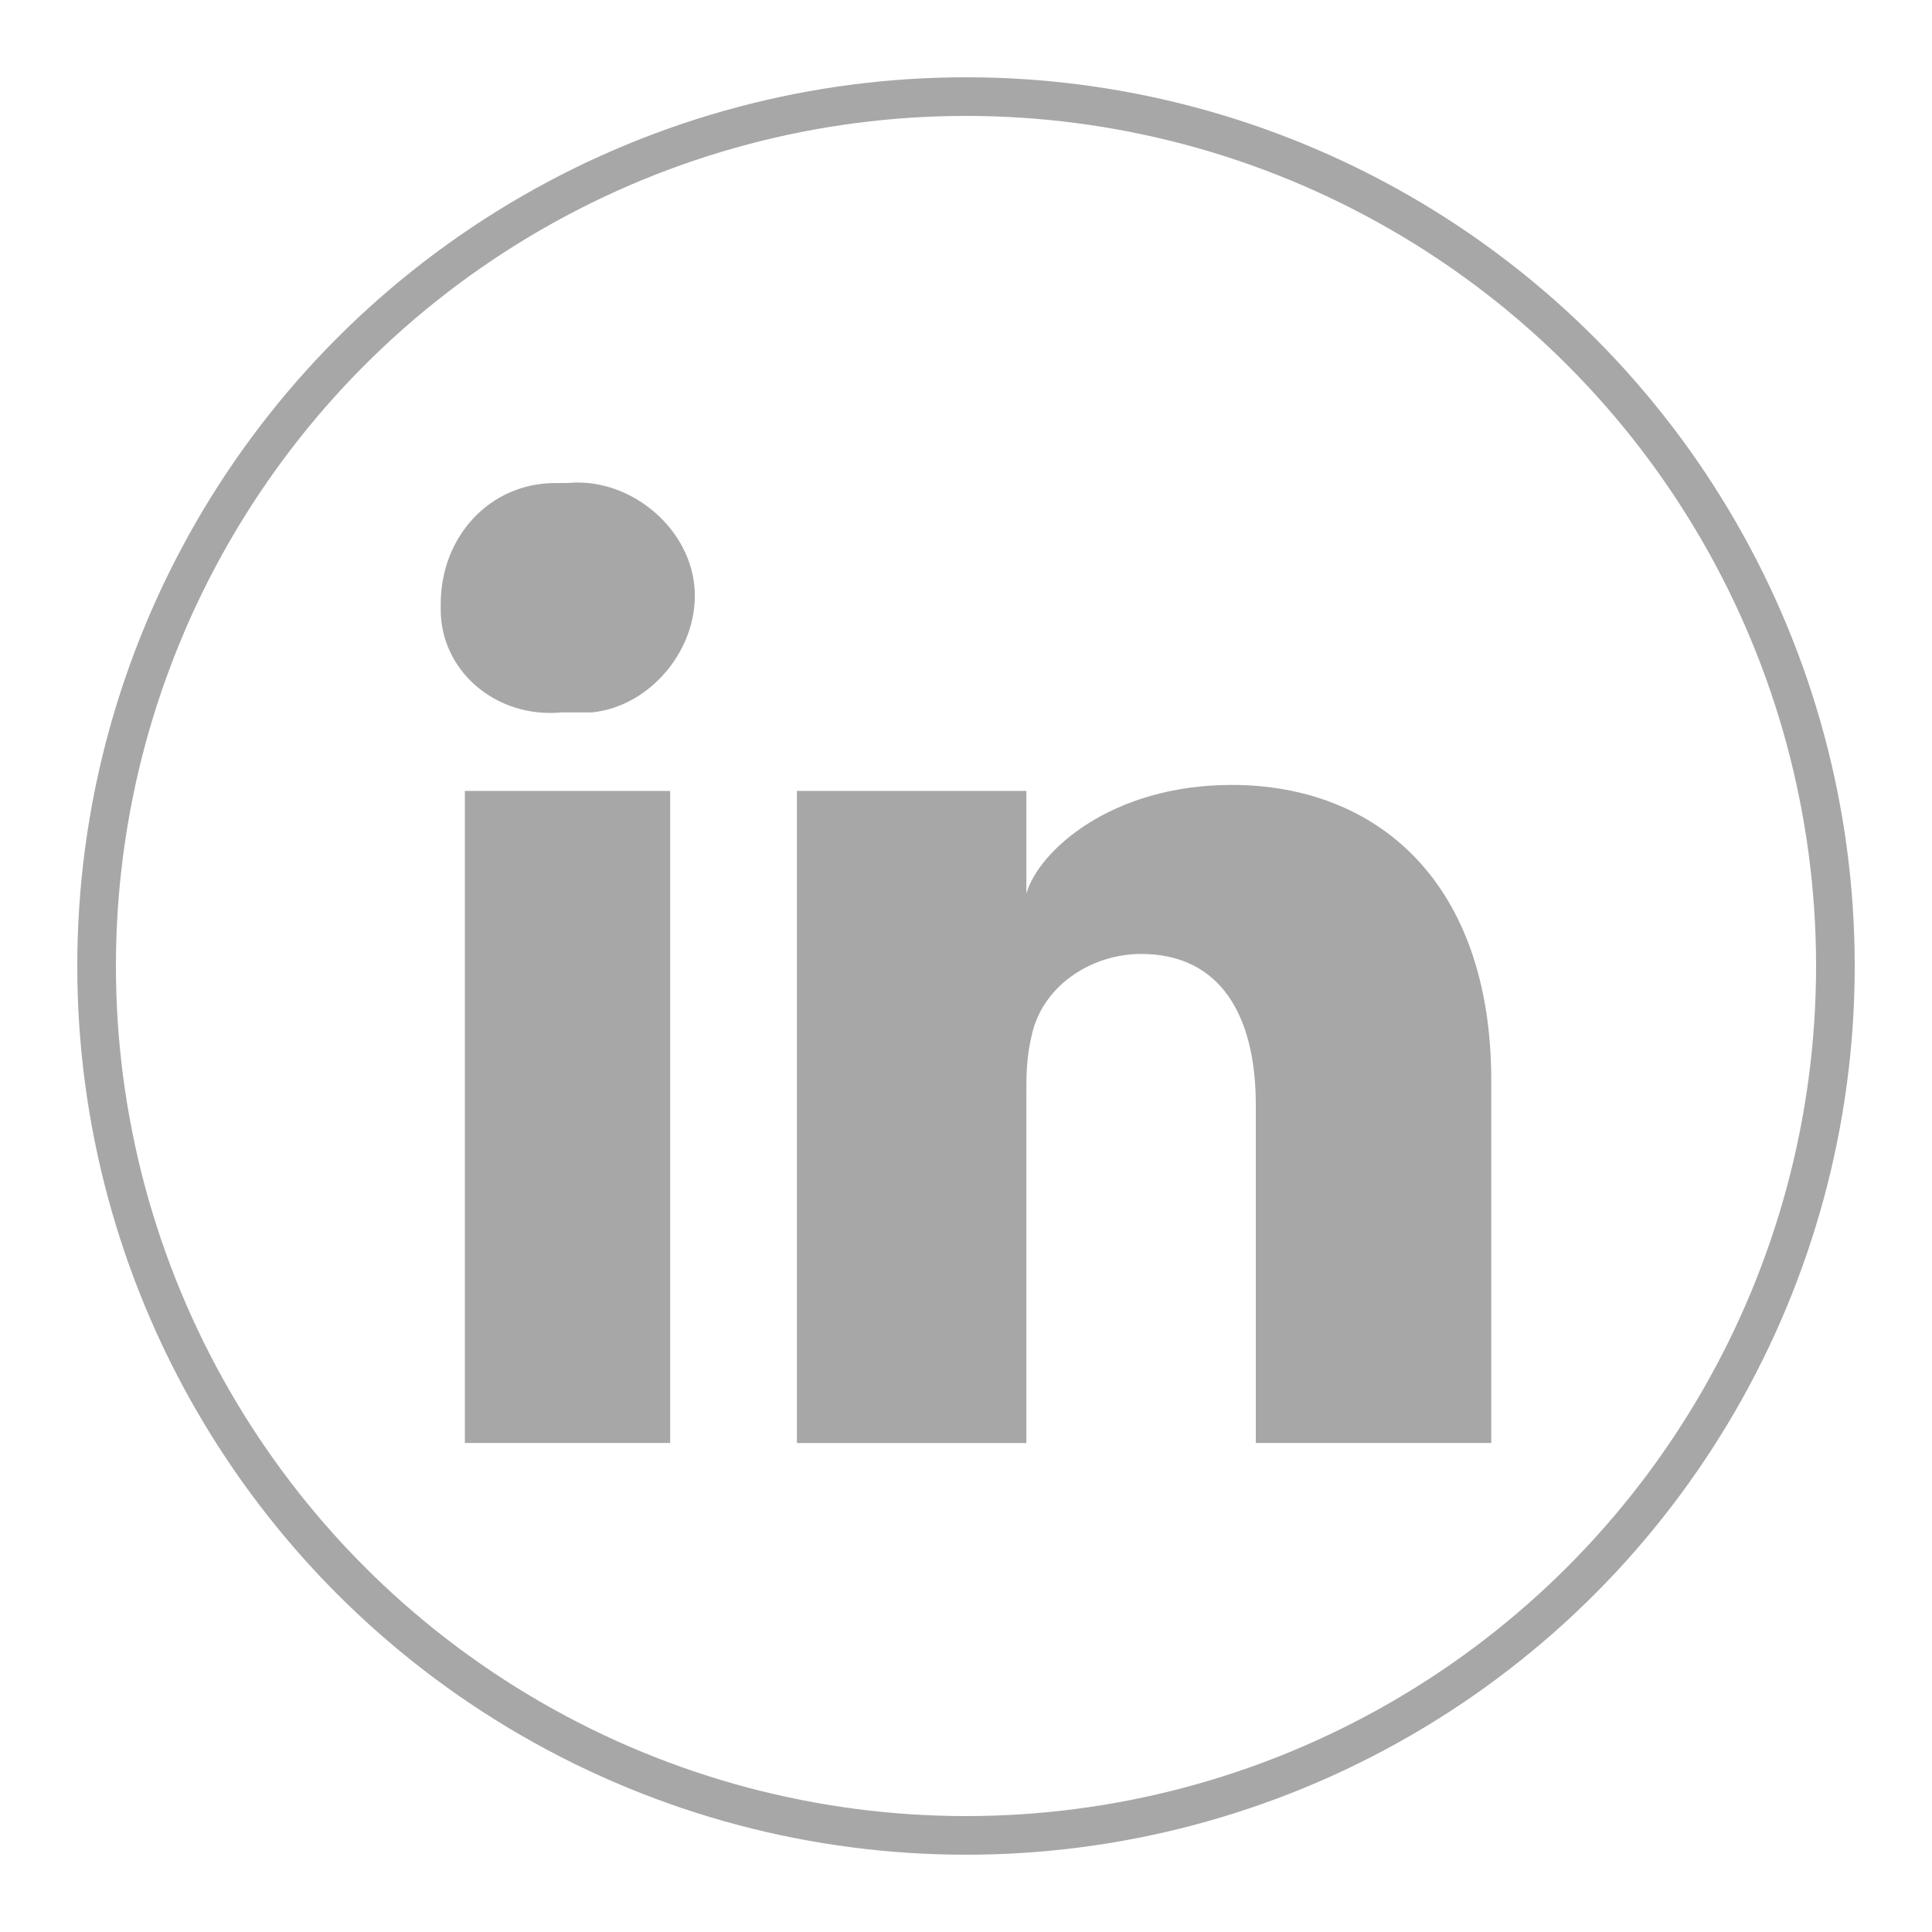<?xml version="1.0" encoding="utf-8"?>
<!-- Generator: Adobe Illustrator 16.0.0, SVG Export Plug-In . SVG Version: 6.00 Build 0)  -->
<!DOCTYPE svg PUBLIC "-//W3C//DTD SVG 1.1//EN" "http://www.w3.org/Graphics/SVG/1.1/DTD/svg11.dtd">
<svg version="1.1" id="acd8e6ba-36eb-4dc0-8aa1-1a269ea0b4a1"
	 xmlns="http://www.w3.org/2000/svg" xmlns:xlink="http://www.w3.org/1999/xlink" x="0px" y="0px" width="50px" height="50px"
	 viewBox="100 100 50 50" enable-background="new 100 100 50 50" xml:space="preserve">
<path id="a7f17e09-3967-4d34-a613-d6535c7a7ef3" fill="#a7a7a7" d="M112.031,120.469h5.313v16.875h-5.313V120.469z M114.531,118.438
	L114.531,118.438c-1.719,0.156-3.125-1.094-3.125-2.656v-0.156c0-1.719,1.25-3.125,2.969-3.125c0.156,0,0.156,0,0.313,0
	c1.563-0.156,3.125,1.094,3.281,2.656c0.156,1.563-1.094,3.125-2.656,3.281C115,118.438,114.688,118.438,114.531,118.438
	L114.531,118.438z M138.594,137.344H132.5v-8.75c0-2.344-0.938-3.906-2.969-3.906c-1.25,0-2.5,0.781-2.813,2.031
	c-0.156,0.625-0.156,1.094-0.156,1.563v9.063h-5.938c0,0,0-15.469,0-16.875h5.938v2.656c0.313-1.094,2.188-2.812,5.313-2.812
	c3.75,0,6.719,2.5,6.719,7.656V137.344z"/>
<circle fill="none" stroke="#a7a7a7" stroke-miterlimit="10" cx="125" cy="125" r="22.5"/>
</svg>
